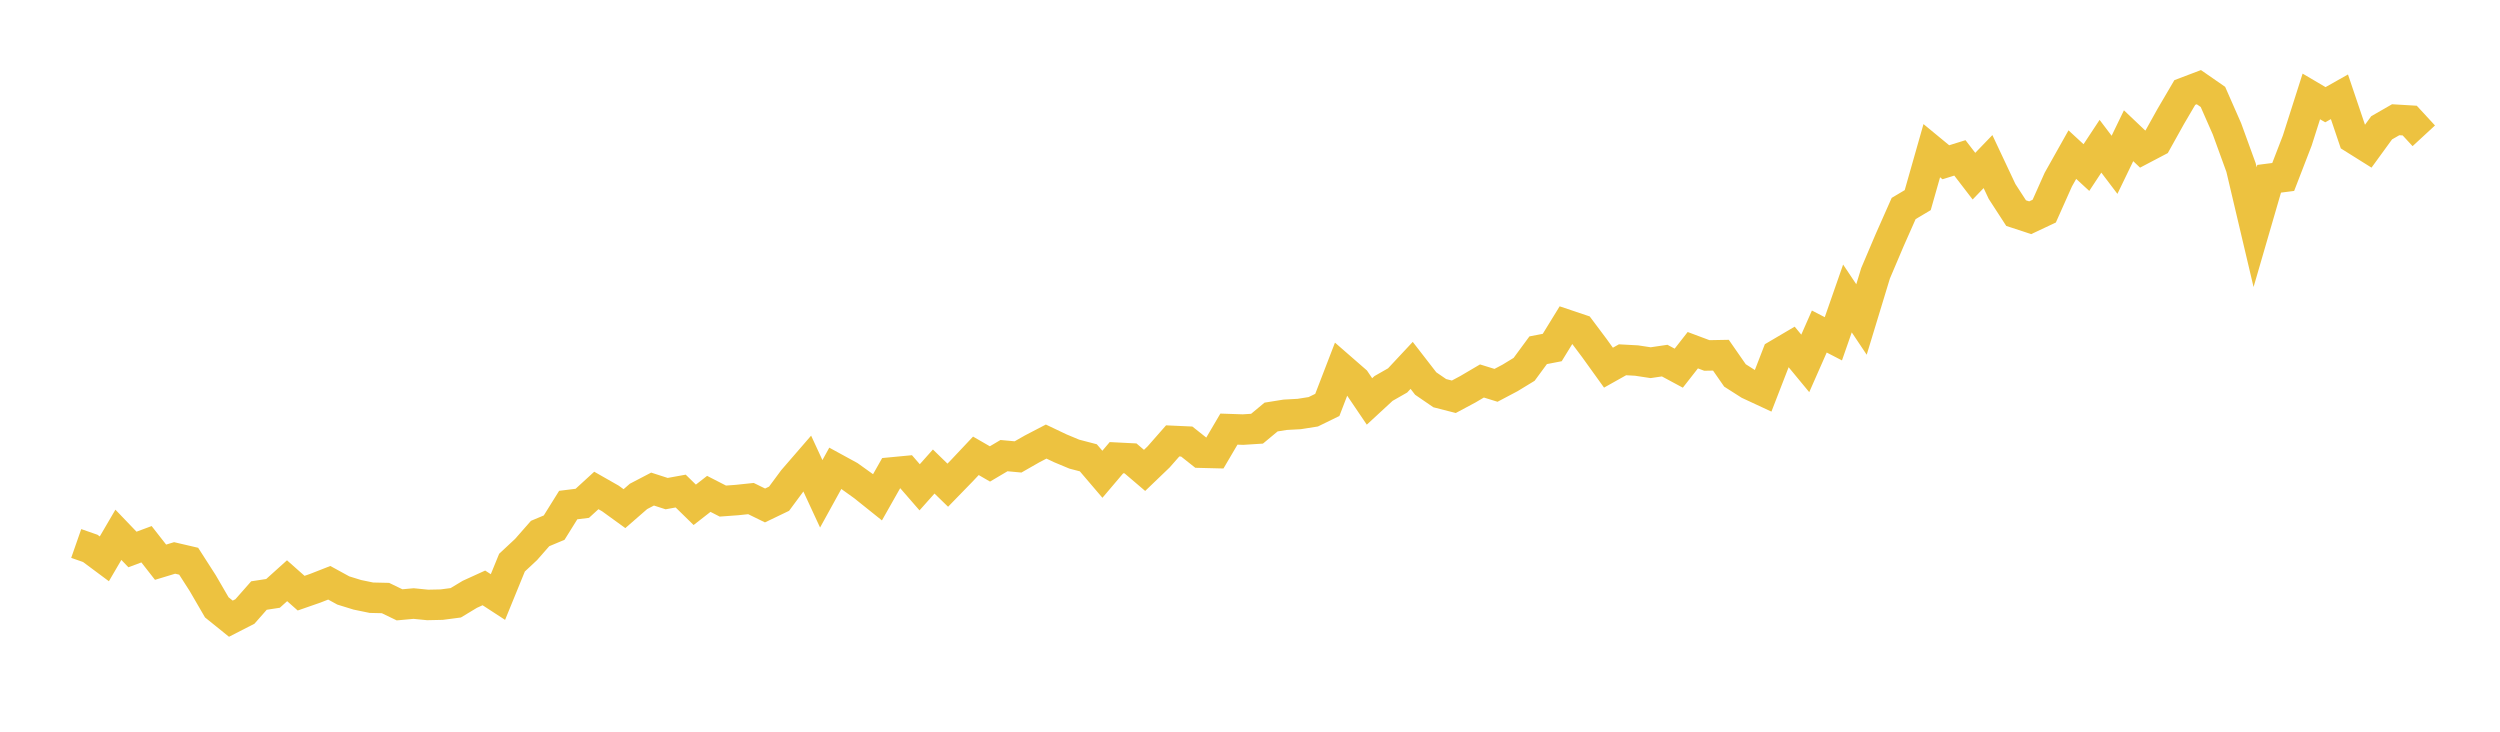 <svg width="164" height="48" xmlns="http://www.w3.org/2000/svg" xmlns:xlink="http://www.w3.org/1999/xlink"><path fill="none" stroke="rgb(237,194,64)" stroke-width="2" d="M5,35.652L5.922,35.974L6.844,36.66L7.766,35.083L8.689,36.046L9.611,35.702L10.533,36.881L11.455,36.601L12.377,36.816L13.299,38.253L14.222,39.842L15.144,40.586L16.066,40.114L16.988,39.067L17.91,38.926L18.832,38.096L19.754,38.912L20.677,38.591L21.599,38.23L22.521,38.735L23.443,39.02L24.365,39.21L25.287,39.231L26.21,39.677L27.132,39.593L28.054,39.684L28.976,39.664L29.898,39.543L30.82,38.987L31.743,38.566L32.665,39.166L33.587,36.909L34.509,36.049L35.431,34.999L36.353,34.612L37.275,33.132L38.198,33.018L39.12,32.174L40.042,32.699L40.964,33.367L41.886,32.564L42.808,32.083L43.731,32.381L44.653,32.214L45.575,33.116L46.497,32.398L47.419,32.871L48.341,32.803L49.263,32.706L50.186,33.158L51.108,32.715L52.03,31.468L52.952,30.403L53.874,32.394L54.796,30.721L55.719,31.225L56.641,31.886L57.563,32.624L58.485,30.994L59.407,30.906L60.329,31.967L61.251,30.932L62.174,31.829L63.096,30.881L64.018,29.902L64.94,30.434L65.862,29.889L66.784,29.974L67.707,29.447L68.629,28.967L69.551,29.406L70.473,29.791L71.395,30.032L72.317,31.112L73.24,30.024L74.162,30.071L75.084,30.858L76.006,29.973L76.928,28.923L77.85,28.965L78.772,29.696L79.695,29.719L80.617,28.15L81.539,28.181L82.461,28.123L83.383,27.357L84.305,27.209L85.228,27.159L86.15,27.013L87.072,26.562L87.994,24.168L88.916,24.971L89.838,26.334L90.76,25.483L91.683,24.956L92.605,23.969L93.527,25.16L94.449,25.792L95.371,26.028L96.293,25.535L97.216,24.992L98.138,25.278L99.06,24.791L99.982,24.229L100.904,22.976L101.826,22.798L102.749,21.296L103.671,21.606L104.593,22.837L105.515,24.119L106.437,23.602L107.359,23.652L108.281,23.792L109.204,23.656L110.126,24.152L111.048,22.973L111.97,23.318L112.892,23.301L113.814,24.628L114.737,25.216L115.659,25.645L116.581,23.266L117.503,22.723L118.425,23.839L119.347,21.748L120.269,22.225L121.192,19.579L122.114,20.959L123.036,17.929L123.958,15.759L124.88,13.677L125.802,13.129L126.725,9.884L127.647,10.644L128.569,10.357L129.491,11.557L130.413,10.6L131.335,12.559L132.257,13.98L133.18,14.284L134.102,13.85L135.024,11.784L135.946,10.143L136.868,10.992L137.79,9.594L138.713,10.812L139.635,8.904L140.557,9.779L141.479,9.295L142.401,7.639L143.323,6.068L144.246,5.718L145.168,6.357L146.09,8.454L147.012,10.991L147.934,14.9L148.856,11.727L149.778,11.609L150.701,9.22L151.623,6.326L152.545,6.869L153.467,6.349L154.389,9.076L155.311,9.654L156.234,8.385L157.156,7.855L158.078,7.91L159,8.909"></path></svg>